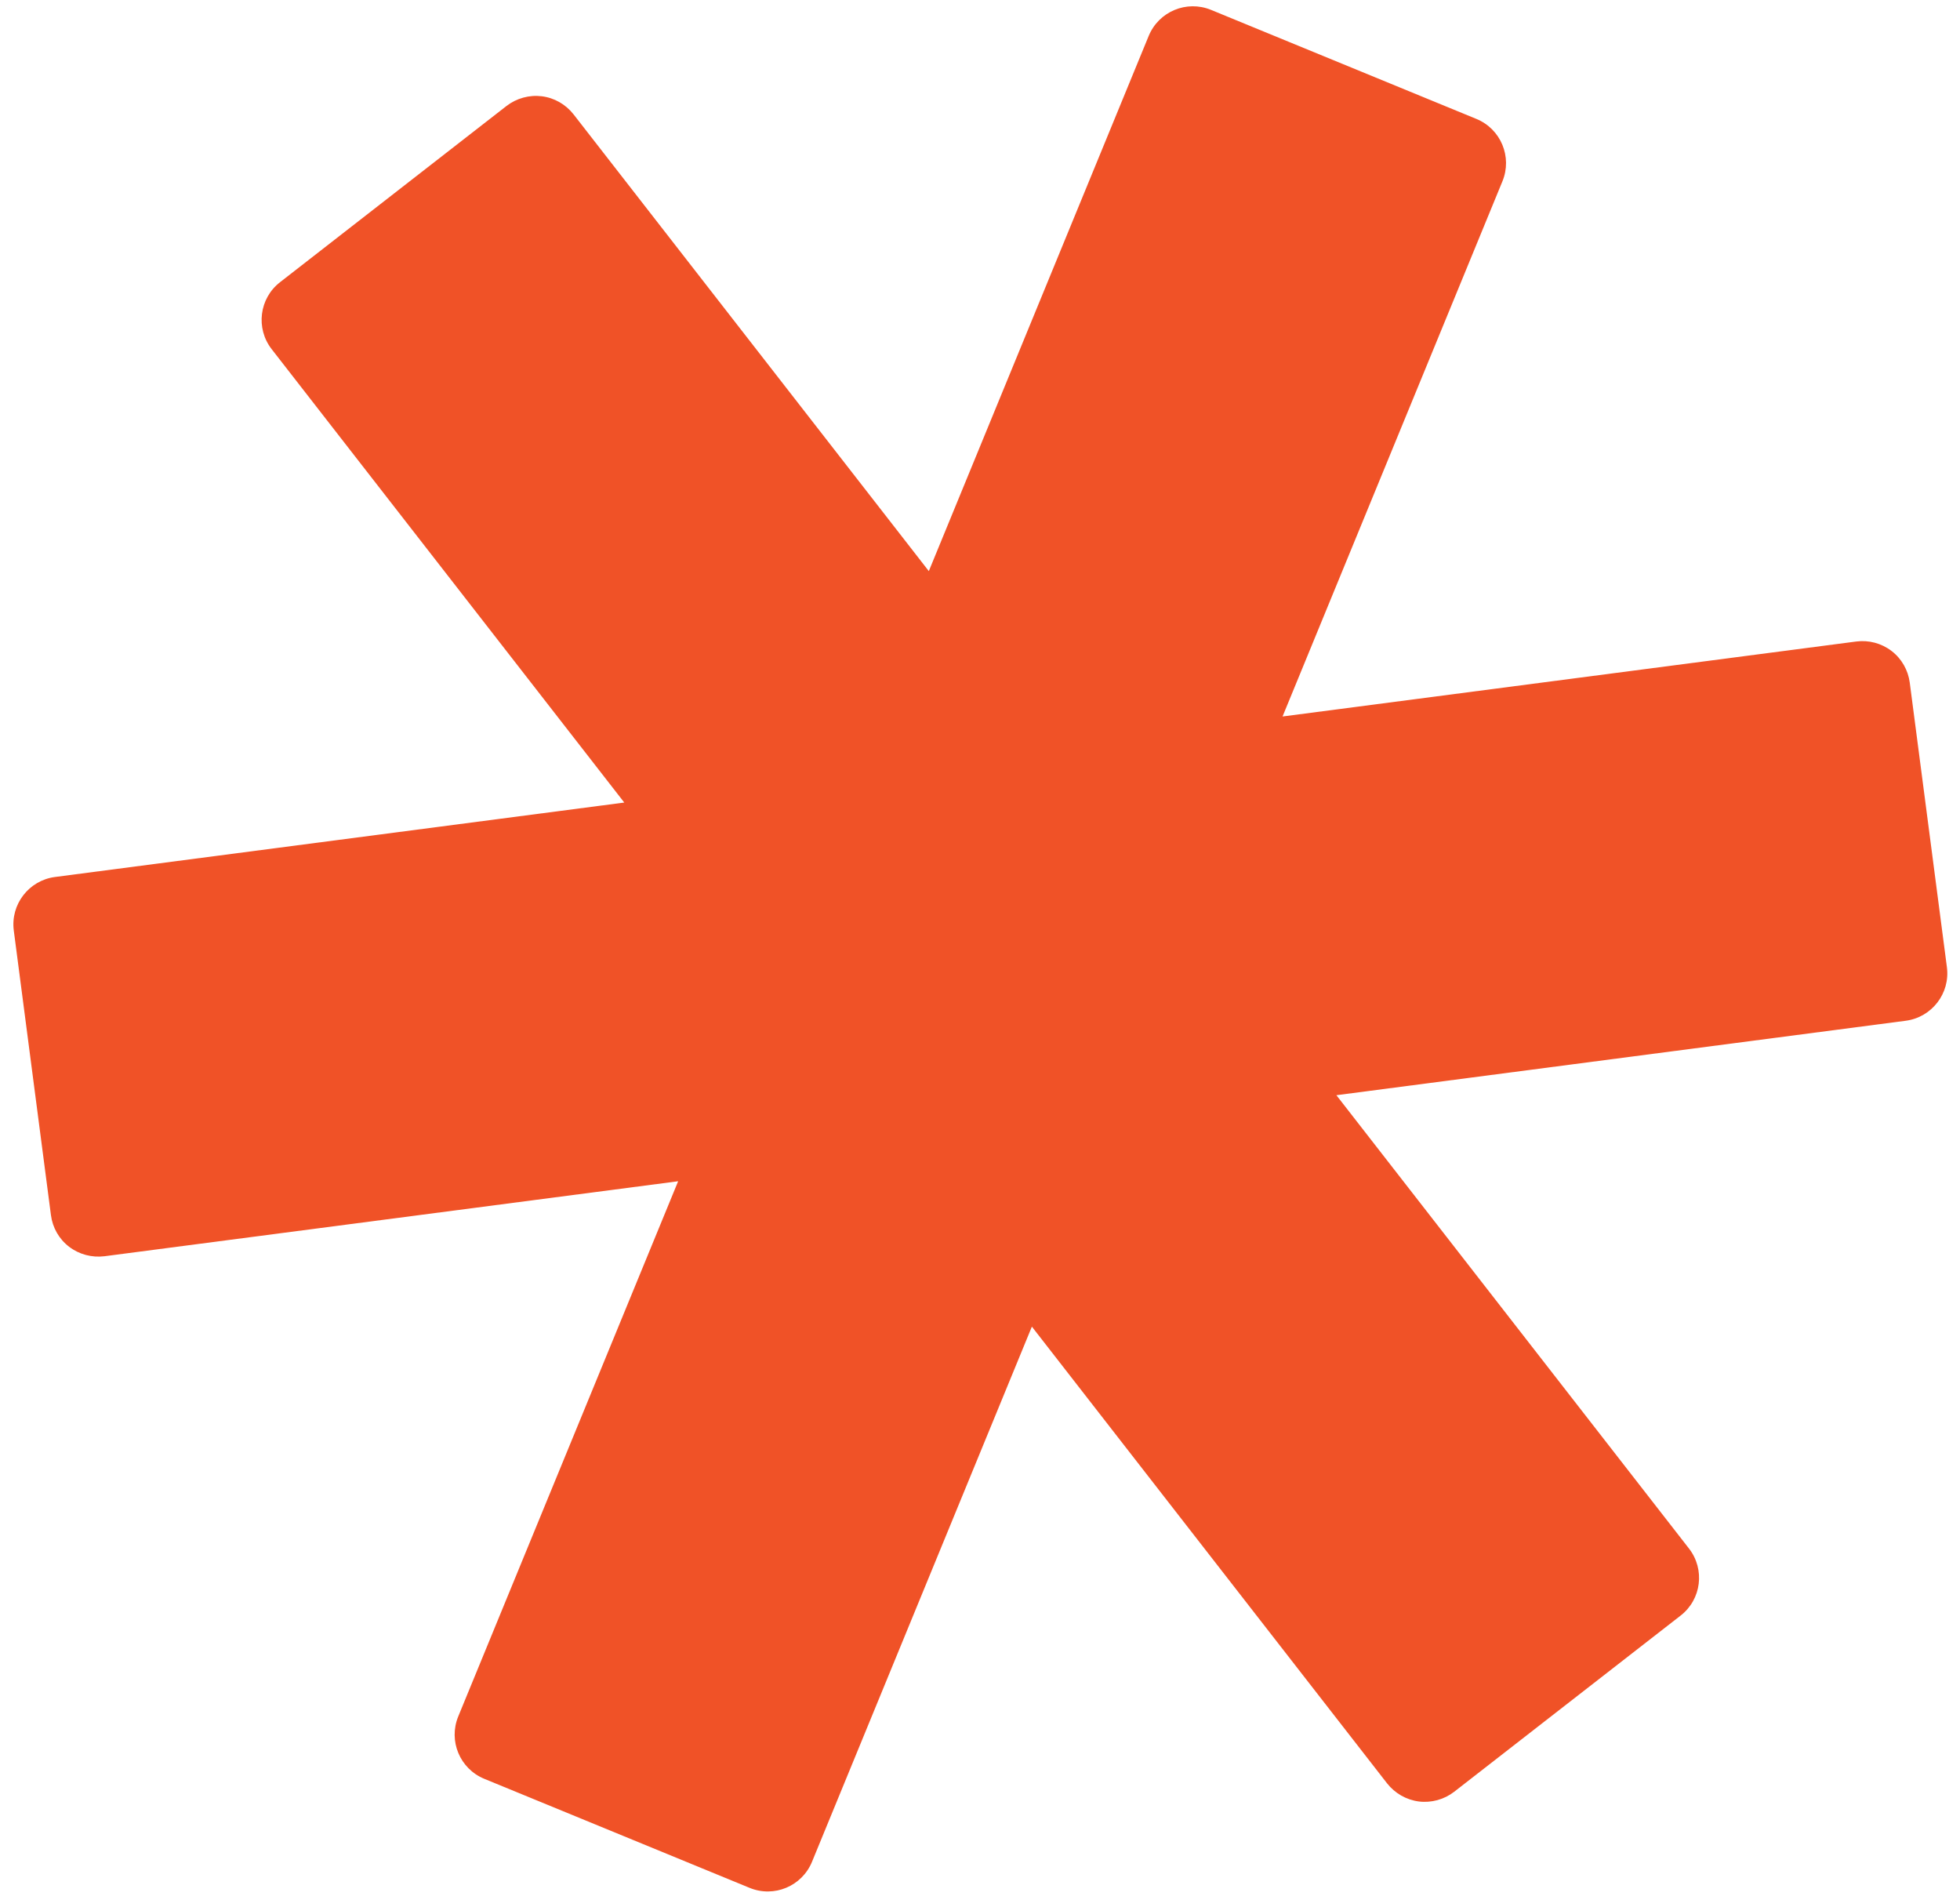 <svg width="122" height="118" viewBox="0 0 122 118" fill="none" xmlns="http://www.w3.org/2000/svg">
<path d="M75.383 0.616C73.861 -0.01 72.126 0.715 71.5 2.237L57.814 35.544L35.703 7.119C35.213 6.496 34.509 6.089 33.723 5.991C32.942 5.895 32.149 6.115 31.526 6.596L17.432 17.562C16.134 18.569 15.903 20.438 16.912 21.733L38.858 49.947L3.421 54.58C1.796 54.794 0.646 56.284 0.858 57.912L3.17 75.62C3.27 76.401 3.674 77.113 4.301 77.592C4.93 78.073 5.72 78.279 6.502 78.183L42.211 73.516L28.524 106.823C27.899 108.345 28.624 110.081 30.146 110.706L46.659 117.492C48.181 118.117 49.917 117.392 50.543 115.87L64.229 82.564L86.339 110.989C86.828 111.608 87.529 112.014 88.32 112.117C89.101 112.212 89.894 111.992 90.516 111.511L104.61 100.546C105.909 99.538 106.139 97.67 105.131 96.374L83.184 68.161L118.622 63.527C120.247 63.314 121.397 61.823 121.185 60.195L118.873 42.488C118.772 41.707 118.368 40.995 117.742 40.515C117.108 40.03 116.322 39.824 115.54 39.925L79.832 44.591L93.518 11.285C94.144 9.763 93.419 8.027 91.897 7.401L75.383 0.616Z" fill="#F05227"/>
</svg>
